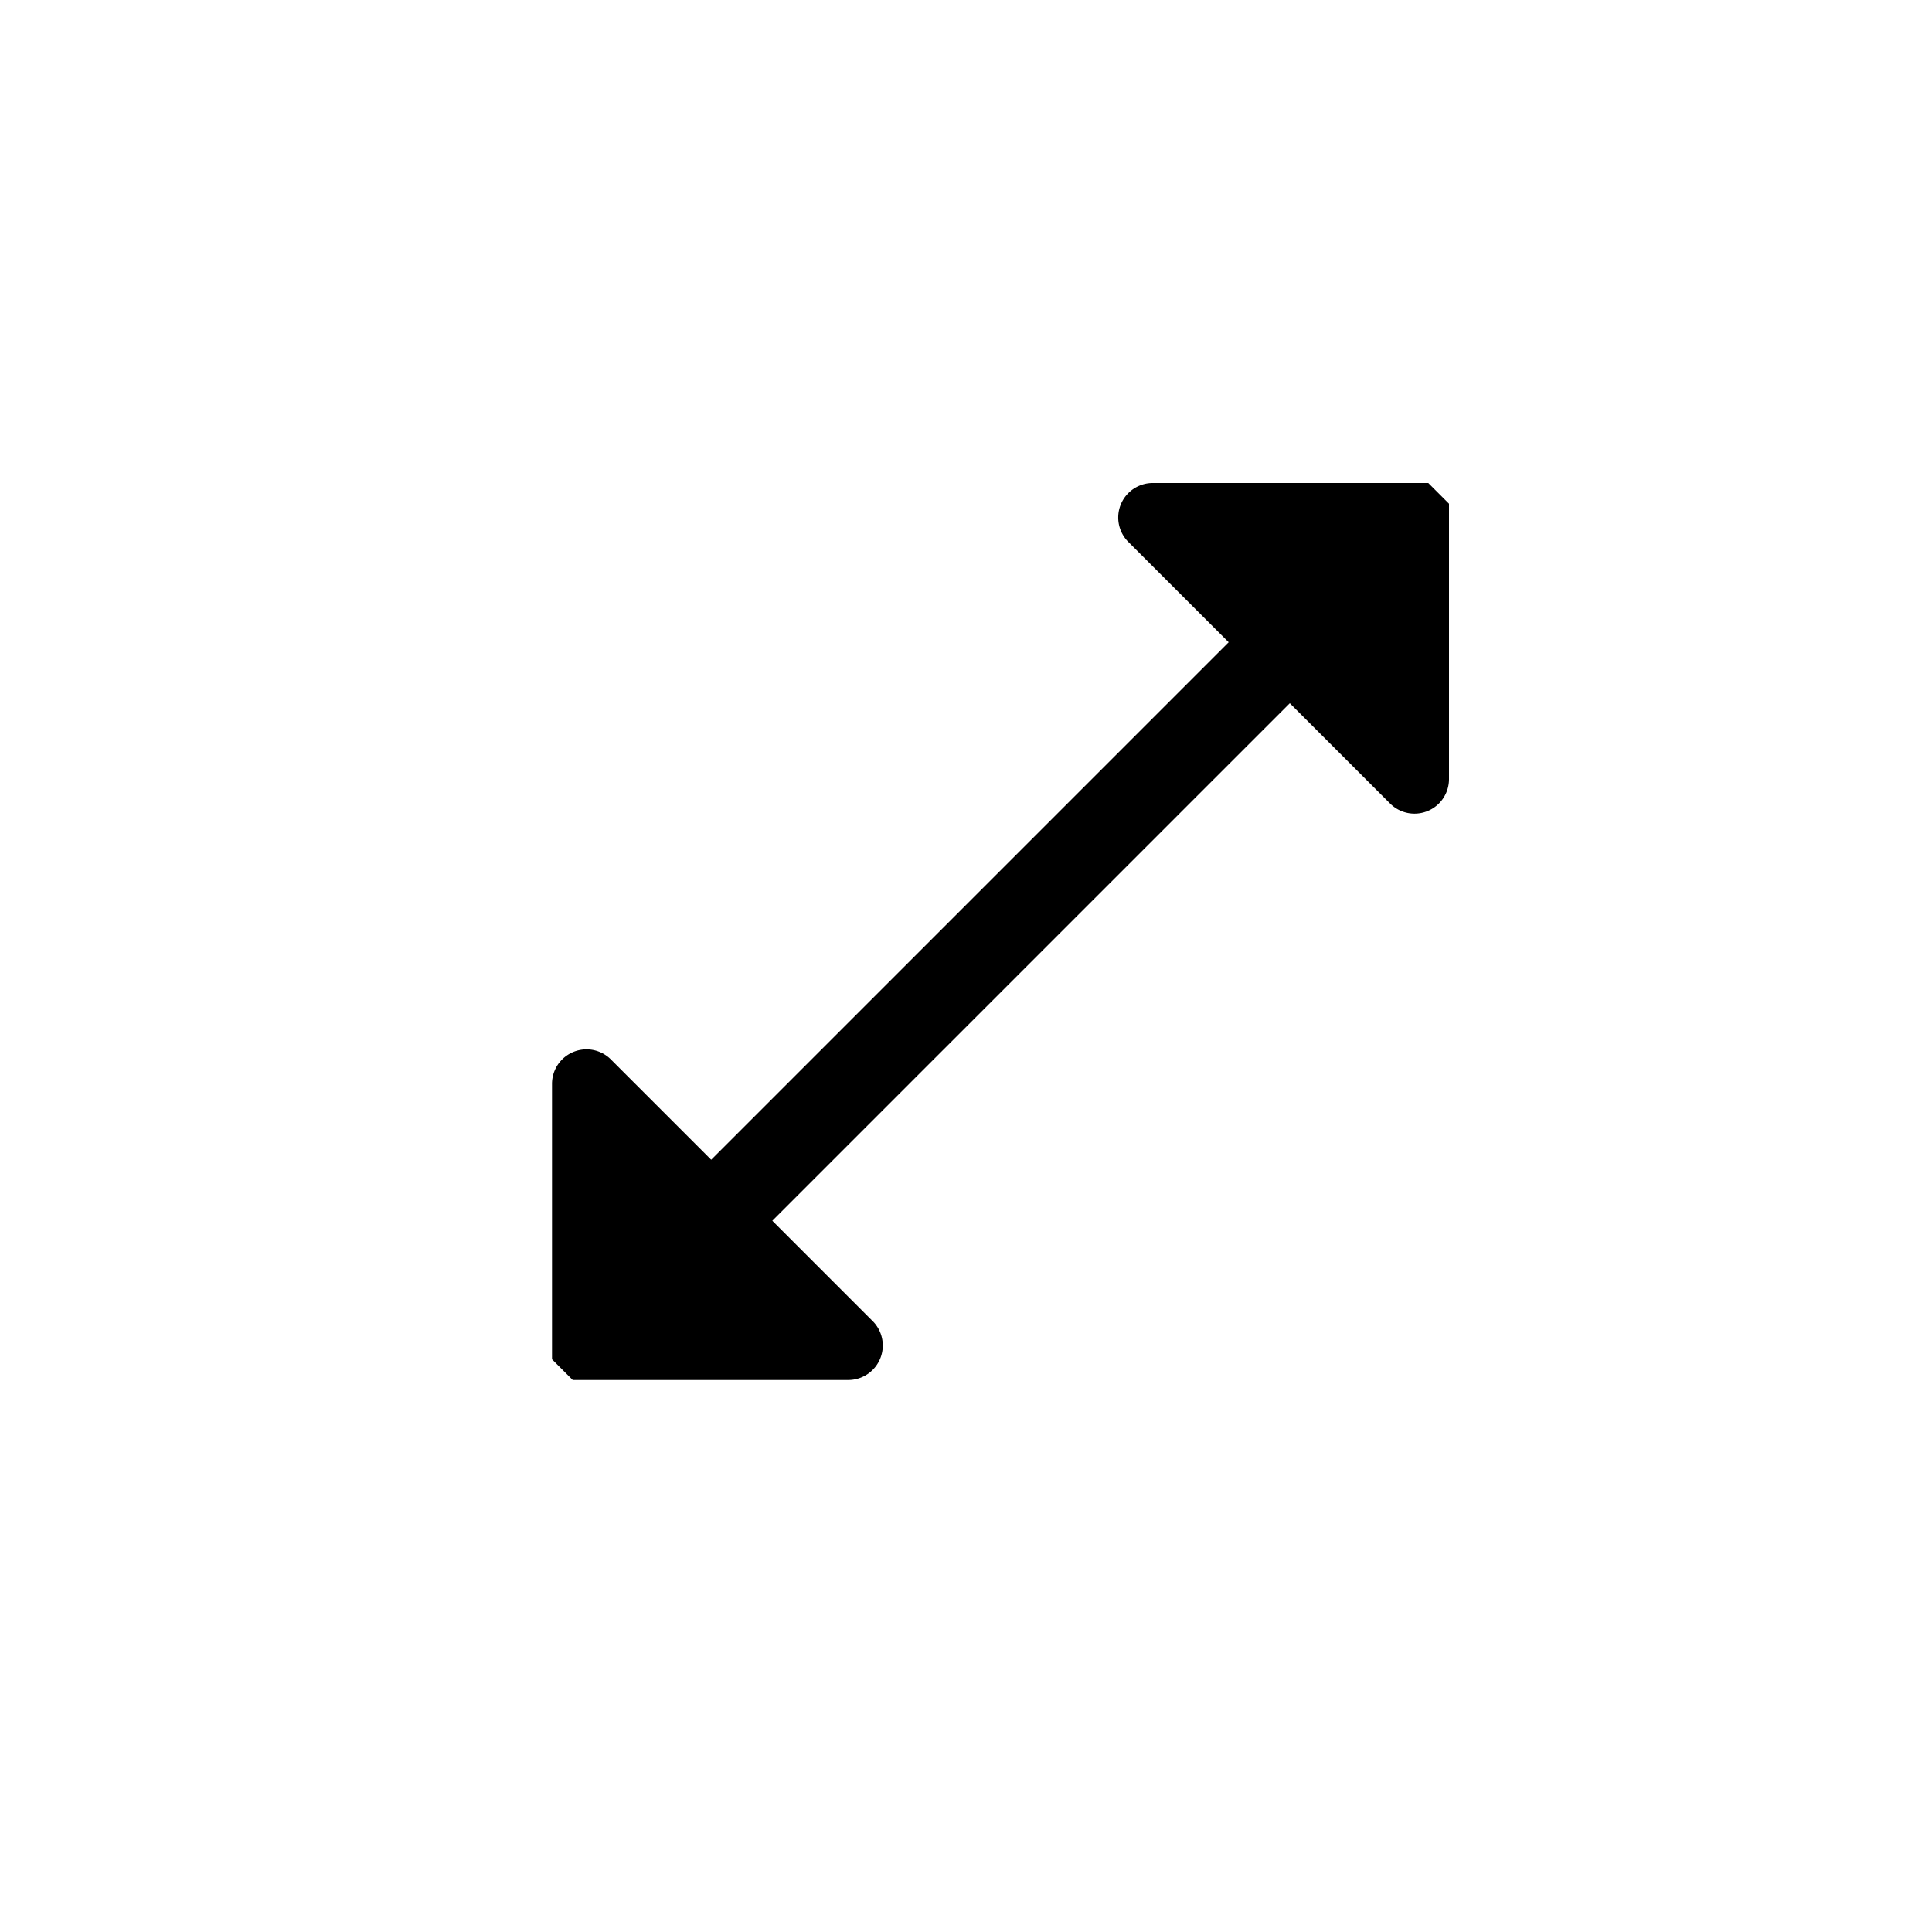 <!-- This Source Code Form is subject to the terms of the Mozilla Public
   - License, v. 2.0. If a copy of the MPL was not distributed with this
   - file, You can obtain one at http://mozilla.org/MPL/2.0/.-->
<svg width="28" height="28" viewBox="0 0 28 28" fill="context-fill" xmlns="http://www.w3.org/2000/svg">
  <path d="M20.7 7h-3.993a.5.5 0 0 0-.354.854l1.454 1.454-7.5 7.5-1.454-1.454a.5.5 0 0 0-.853.353V19.7l.3.3h3.993a.5.5 0 0 0 .354-.854l-1.454-1.454 7.5-7.5 1.454 1.454a.5.5 0 0 0 .853-.353V7.3l-.3-.3Z"/>
</svg>
